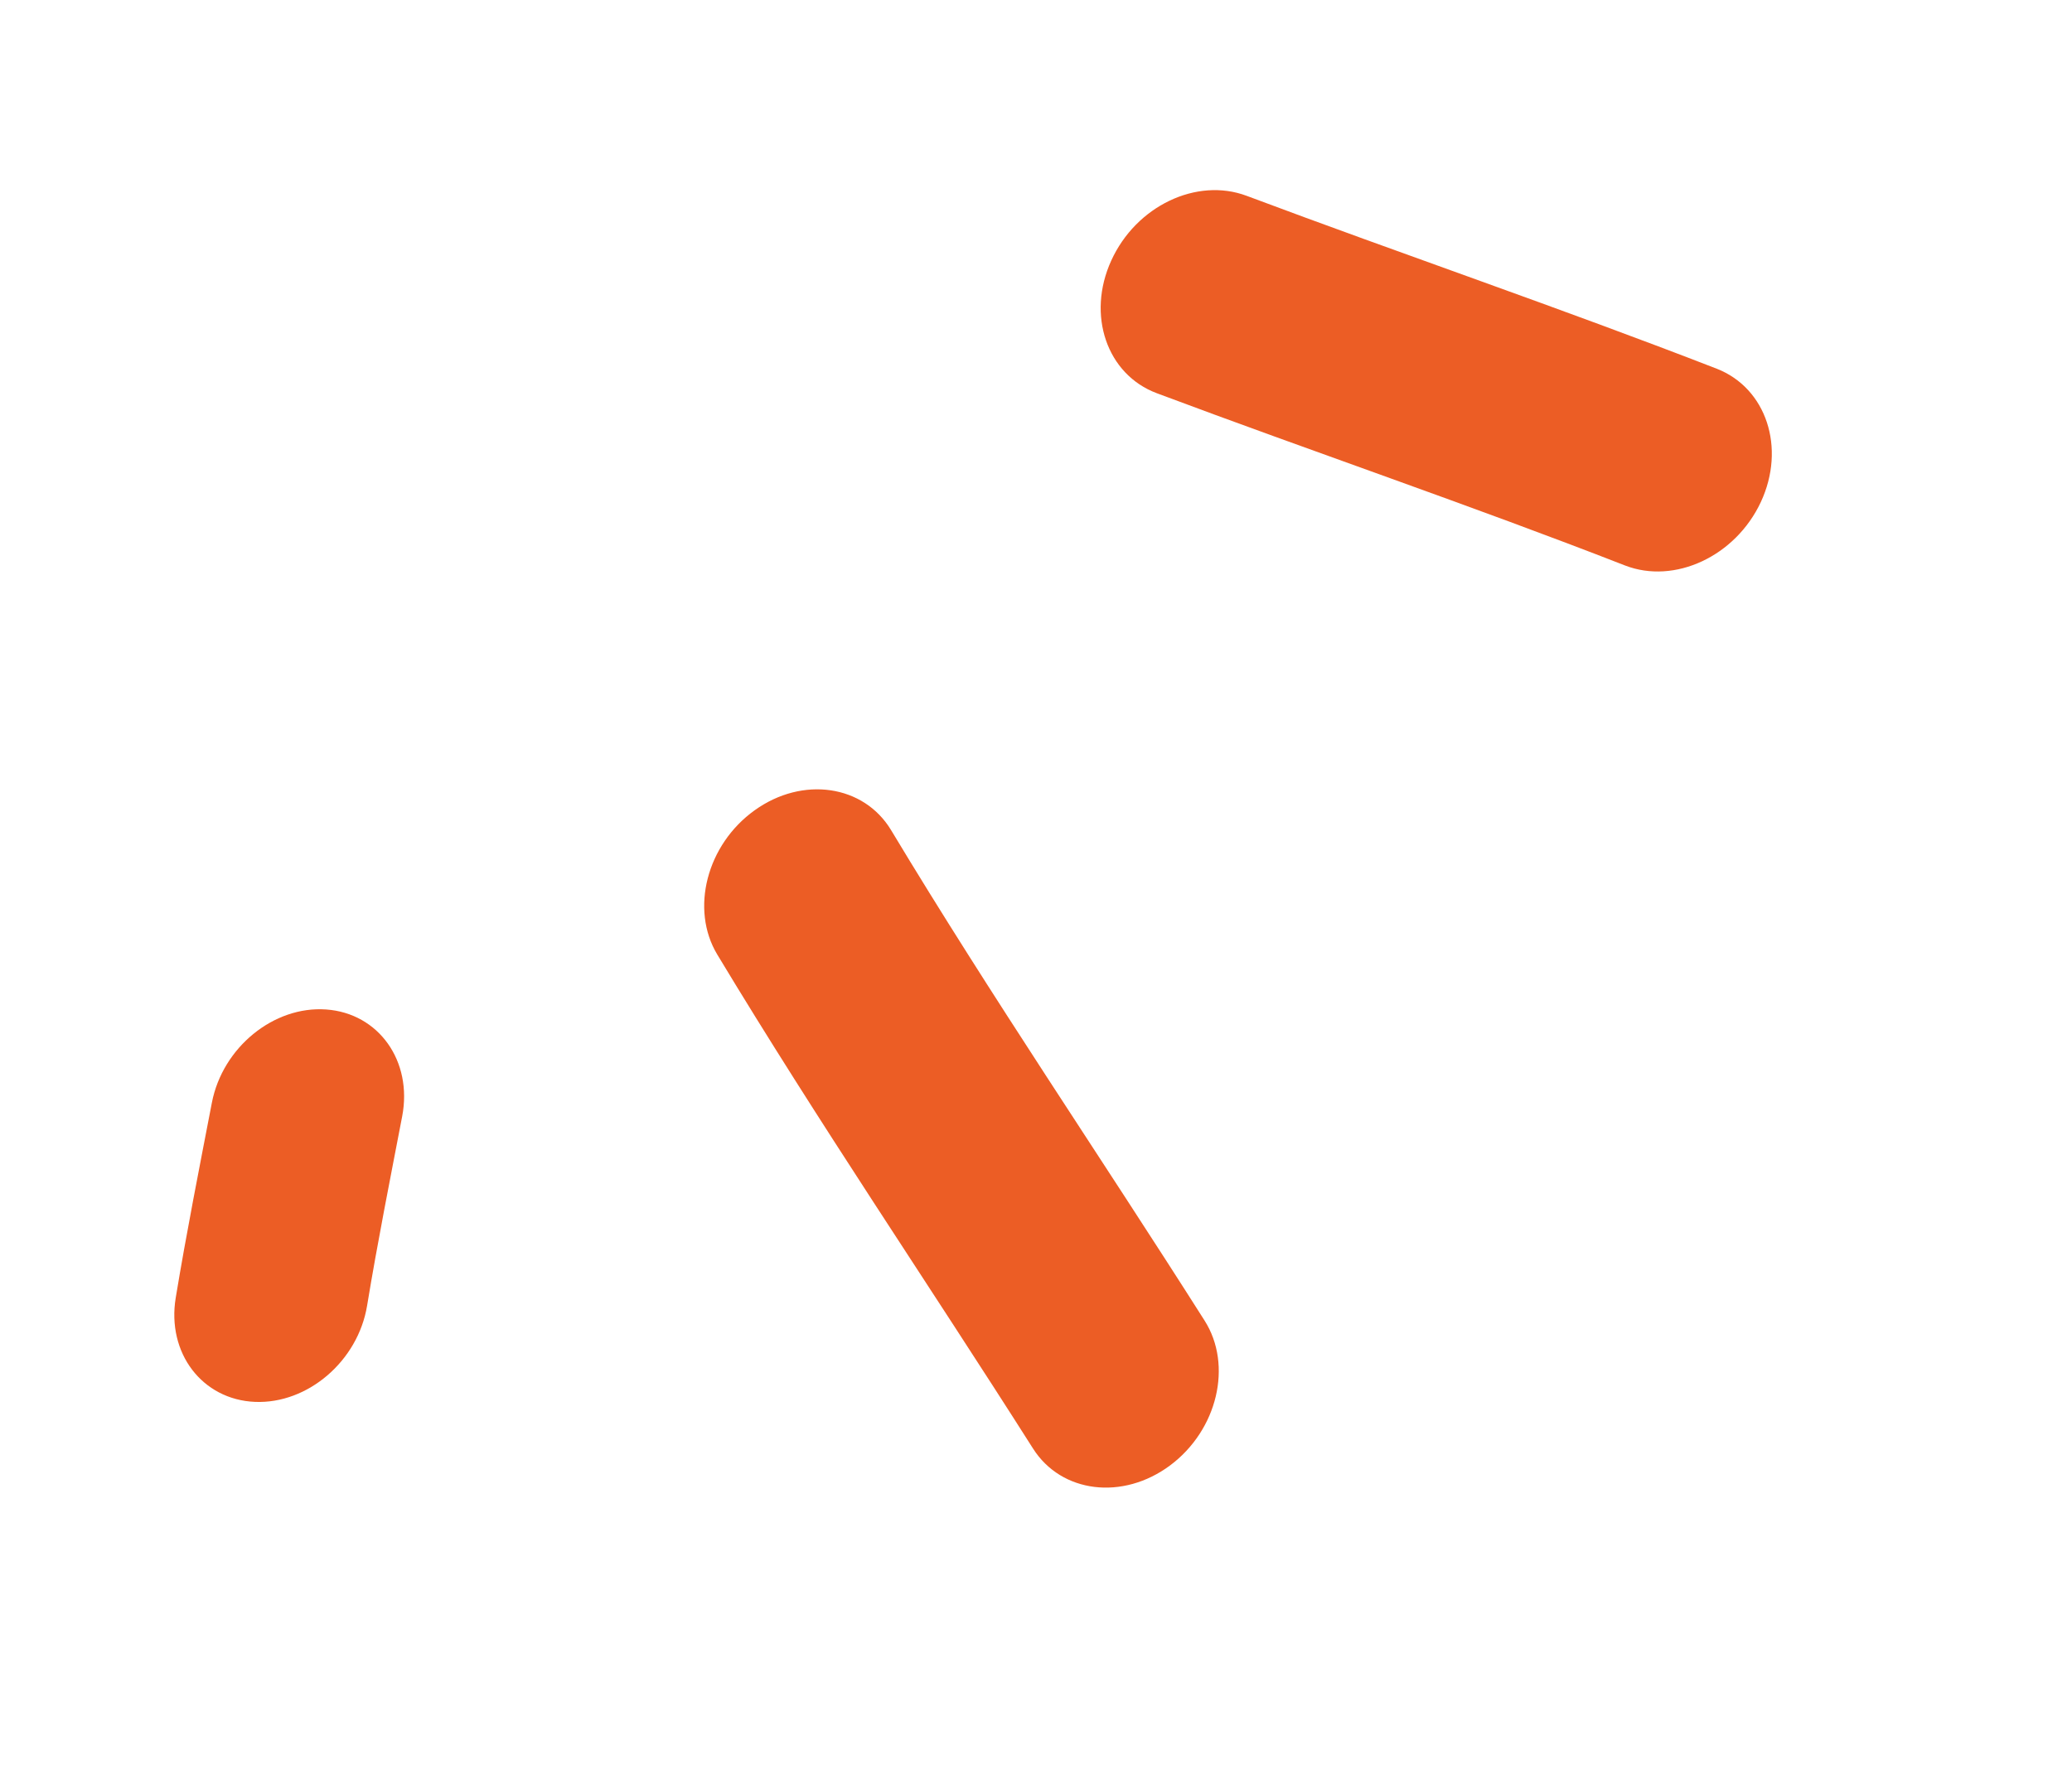 <svg xmlns="http://www.w3.org/2000/svg" width="48" height="41" viewBox="0 0 48 41" fill="none"><path fill-rule="evenodd" clip-rule="evenodd" d="M4.908 25.554C4.618 27.062 4.321 28.559 4.071 30.072C3.86 31.353 4.684 32.434 5.907 32.485C7.13 32.536 8.293 31.537 8.504 30.256C8.746 28.787 9.036 27.334 9.317 25.868C9.562 24.587 8.773 23.479 7.556 23.392C6.34 23.305 5.154 24.273 4.908 25.554Z" fill="#EC5D25"></path><path fill-rule="evenodd" clip-rule="evenodd" d="M16.617 22.12C18.958 26.007 21.504 29.744 23.931 33.566C24.587 34.6 26.011 34.774 27.108 33.956C28.204 33.137 28.562 31.636 27.906 30.602C25.497 26.805 22.966 23.098 20.643 19.236C20.01 18.186 18.594 17.979 17.484 18.775C16.372 19.57 15.984 21.07 16.617 22.12Z" fill="#EC5D25"></path><path fill-rule="evenodd" clip-rule="evenodd" d="M26.799 9.112C30.402 10.463 34.062 11.706 37.644 13.103C38.794 13.549 40.203 12.892 40.791 11.635C41.377 10.377 40.92 8.993 39.77 8.544C36.171 7.146 32.497 5.894 28.878 4.537C27.72 4.104 26.316 4.776 25.743 6.039C25.168 7.3 25.641 8.679 26.799 9.112Z" fill="#EC5D25"></path></svg>
